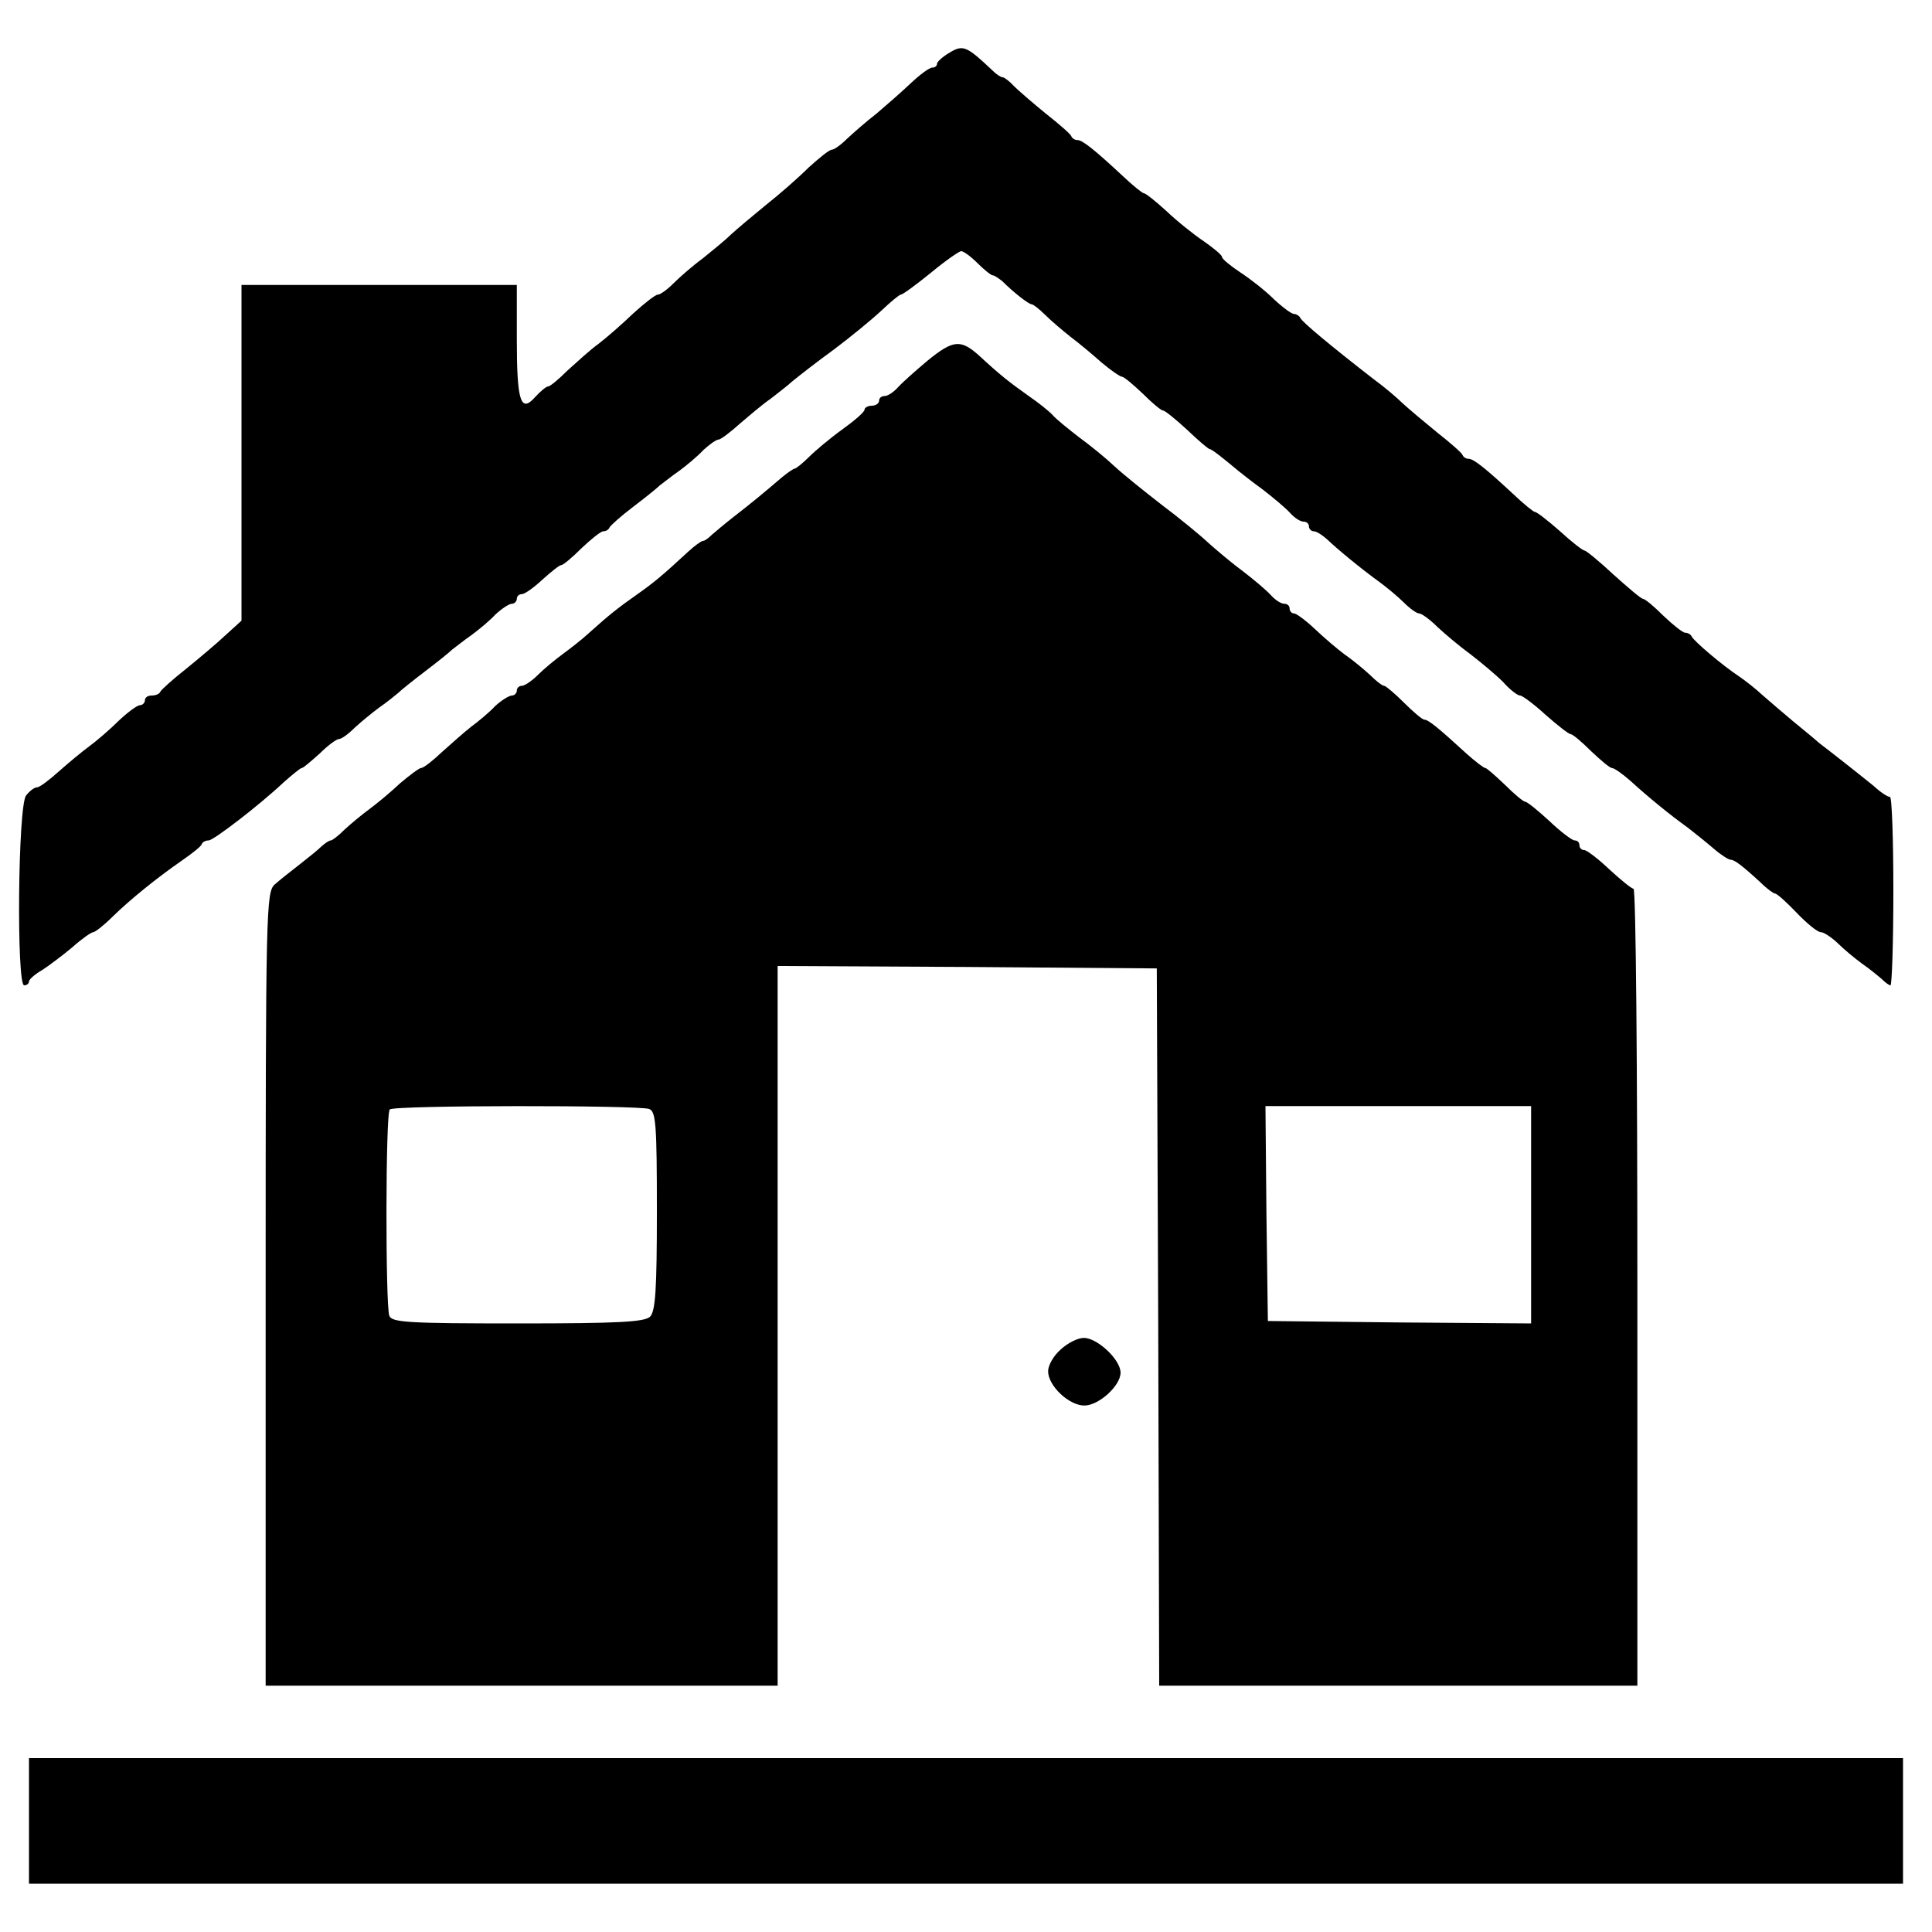 <svg version="1" xmlns="http://www.w3.org/2000/svg" width="533.333" height="533.333" viewBox="0 0 400 400"><path d="M196.6 10.9c-1.4.8-2.6 1.9-2.6 2.3 0 .5-.5.8-1 .8-.6 0-2.6 1.5-4.4 3.2-1.9 1.8-5.1 4.6-7.1 6.3-2.1 1.6-4.8 4-6.1 5.2-1.3 1.3-2.7 2.3-3.2 2.3s-2.6 1.7-4.8 3.7c-2.1 2.1-6.1 5.6-8.9 7.8-2.7 2.2-5.9 4.9-7.1 6-1.1 1.1-3.8 3.3-5.9 5-2.2 1.6-4.9 4-6.1 5.2-1.3 1.3-2.7 2.3-3.2 2.3s-2.8 1.8-5.1 3.9c-2.3 2.2-5.5 5-7.2 6.3-1.7 1.2-4.5 3.8-6.4 5.5-1.8 1.8-3.6 3.3-4 3.3-.4 0-1.6 1-2.7 2.2-3 3.4-3.8.9-3.8-12V59H50v69.5l-3.3 3c-1.8 1.7-5.5 4.8-8.2 7-2.8 2.2-5.1 4.3-5.3 4.7-.2.5-1 .8-1.8.8s-1.4.4-1.4 1c0 .5-.5 1-1 1-.6 0-2.6 1.5-4.4 3.2-1.8 1.8-4.6 4.2-6.1 5.3-1.5 1.1-4.4 3.5-6.3 5.2-2 1.8-4 3.3-4.5 3.3-.6 0-1.6.8-2.3 1.7-1.7 2.2-2 39.3-.4 39.3.6 0 1-.4 1-.8s1.2-1.5 2.8-2.4c1.5-1 4.3-3.1 6.2-4.7 1.9-1.7 3.9-3.1 4.3-3.1.4 0 2.3-1.5 4.1-3.3 3.6-3.5 9-7.9 14.5-11.7 2-1.4 3.8-2.8 3.9-3.3.2-.4.8-.7 1.4-.7 1 0 10.5-7.3 15.5-12 1.8-1.6 3.5-3 3.8-3 .3 0 1.9-1.4 3.7-3 1.7-1.7 3.5-3 4-3s1.9-1 3.2-2.3c1.3-1.2 3.6-3.1 5.1-4.2 1.6-1.1 3.3-2.5 3.9-3 .6-.6 3.1-2.6 5.6-4.5 2.5-1.9 5-3.9 5.6-4.5.7-.5 2.4-1.9 4-3 1.5-1.1 3.8-3 5-4.3 1.3-1.2 2.8-2.2 3.4-2.2.5 0 1-.5 1-1 0-.6.5-1 1.1-1 .5 0 2.4-1.3 4.2-3 1.8-1.6 3.5-3 3.9-3 .4 0 2.3-1.6 4.2-3.5 2-1.9 4-3.5 4.5-3.5s1.1-.3 1.3-.8c.2-.4 2.3-2.3 4.8-4.2 2.5-1.9 5-3.9 5.6-4.5.7-.5 2.4-1.9 4-3 1.5-1.1 3.8-3 5-4.3 1.3-1.2 2.7-2.2 3.2-2.2.4 0 2.4-1.5 4.4-3.3 2-1.7 4.8-4.1 6.3-5.1 1.4-1.1 3.5-2.7 4.6-3.7 1.1-.9 4.9-3.9 8.5-6.5 3.6-2.7 8.1-6.4 10-8.2 1.8-1.7 3.6-3.2 3.9-3.2.4 0 3.1-2 6.2-4.5 3-2.5 5.9-4.5 6.3-4.5.5 0 2 1.1 3.4 2.5s2.8 2.5 3.1 2.5c.4 0 1.2.6 2 1.2 2.4 2.4 5.5 4.8 6.1 4.8.3 0 1.6 1 2.8 2.2 1.3 1.3 3.7 3.3 5.2 4.5 1.6 1.2 4.5 3.6 6.4 5.3 1.9 1.6 3.9 3 4.3 3 .4 0 2.3 1.6 4.3 3.5 1.9 1.9 3.8 3.5 4.2 3.5.4 0 2.6 1.8 5 4 2.3 2.2 4.4 4 4.7 4 .4 0 2.8 1.9 5.9 4.5.6.5 2.9 2.3 5.1 3.9 2.2 1.7 4.7 3.8 5.6 4.8.9 1 2.1 1.8 2.8 1.8.6 0 1.1.4 1.1 1 0 .5.5 1 1 1 .6 0 1.8.8 2.8 1.7 2.1 2 6.8 5.9 10.8 8.8 1.5 1.1 3.8 3 5 4.2 1.3 1.3 2.7 2.3 3.2 2.3s2.2 1.2 3.8 2.8c1.6 1.5 4.7 4.1 6.9 5.7 2.2 1.7 5.2 4.2 6.7 5.7 1.4 1.6 3 2.8 3.5 2.8s2.9 1.8 5.3 4c2.5 2.2 4.8 4 5.2 4 .4 0 2.3 1.6 4.2 3.5 2 1.9 3.9 3.5 4.3 3.5.5 0 2.2 1.2 3.9 2.7 3.5 3.2 8 6.9 11.9 9.7 1.4 1.1 3.8 3 5.3 4.3 1.5 1.3 3.1 2.3 3.5 2.3.8 0 2.4 1.2 6.2 4.7 1.3 1.3 2.7 2.3 3 2.3.4 0 2.4 1.8 4.5 4s4.3 4 5 4c.6 0 2.1 1 3.4 2.2 1.3 1.3 3.6 3.2 5.1 4.3 1.6 1.1 3.4 2.6 4.1 3.2.7.7 1.5 1.3 1.8 1.3.3 0 .6-8.8.6-19.5s-.3-19.5-.7-19.5c-.5 0-2-1-3.4-2.3-1.5-1.2-4.1-3.3-5.9-4.7-1.8-1.4-4.2-3.3-5.4-4.2-1.1-1-3.6-3-5.4-4.5-1.9-1.6-4.6-3.9-6.2-5.3-1.5-1.4-3.8-3.2-5-4-3.2-2.1-9.4-7.3-9.8-8.3-.2-.4-.8-.7-1.3-.7s-2.5-1.6-4.5-3.5c-1.9-1.9-3.8-3.5-4.2-3.5-.4 0-3.1-2.3-6.1-5-3-2.8-5.7-5-6-5-.4 0-2.7-1.8-5.1-4-2.5-2.2-4.8-4-5.2-4-.3 0-2.4-1.7-4.6-3.8-5.6-5.2-8.1-7.2-9.1-7.2-.5 0-1.1-.3-1.3-.8-.1-.4-2.5-2.5-5.3-4.7-2.7-2.2-5.9-4.9-7.1-6-1.1-1.1-3.8-3.4-6-5-8.9-6.9-14.9-11.9-15.2-12.7-.2-.4-.8-.8-1.3-.8s-2.4-1.4-4.2-3.1c-1.7-1.7-4.9-4.2-6.9-5.5-2.1-1.4-3.8-2.8-3.8-3.2 0-.4-1.7-1.8-3.7-3.2-2.1-1.4-5.6-4.2-7.8-6.3-2.2-2-4.3-3.7-4.7-3.7-.3 0-2.4-1.7-4.6-3.8-5.6-5.2-8.1-7.2-9.1-7.2-.5 0-1.1-.3-1.3-.8-.1-.4-2.5-2.5-5.3-4.7-2.7-2.2-5.7-4.8-6.6-5.7-.9-1-2-1.8-2.3-1.8-.4 0-1.3-.6-2-1.3-5.5-5.2-6.2-5.5-9-3.8z"/><path d="M192 74.7c-2.5 2.1-5.2 4.5-6.1 5.5-.9 1-2.1 1.8-2.8 1.8-.6 0-1.1.4-1.1 1 0 .5-.7 1-1.5 1s-1.5.4-1.5.8c0 .5-2.1 2.3-4.6 4.1-2.5 1.8-5.6 4.4-6.9 5.7-1.3 1.3-2.7 2.4-2.9 2.4-.3 0-1.6.9-2.8 1.9-3.5 3-6.4 5.4-9.9 8.1-1.8 1.4-3.8 3.1-4.5 3.7-.7.7-1.5 1.3-1.9 1.3-.3 0-1.7 1-3 2.2-5.3 4.9-7.1 6.4-10.5 8.8-4 2.8-6 4.4-10 8-1.5 1.4-4.1 3.4-5.6 4.5s-3.8 3-5 4.2c-1.3 1.3-2.8 2.3-3.4 2.3-.5 0-1 .4-1 1 0 .5-.5 1-1 1-.6 0-2.2 1-3.5 2.2-1.2 1.3-3.5 3.2-5 4.3-1.4 1.1-4.1 3.5-6 5.2-1.9 1.8-3.8 3.3-4.3 3.3-.4 0-2.4 1.5-4.4 3.2-1.9 1.8-4.8 4.2-6.3 5.3-1.5 1.1-3.8 3-5.1 4.2-1.3 1.3-2.6 2.3-2.9 2.3-.4 0-1.2.6-1.9 1.2-.7.7-2.8 2.4-4.6 3.8-1.8 1.4-4.1 3.2-5.1 4.1-1.8 1.6-1.9 4.8-1.9 83.8V349h106V200l39.3.2 39.2.3.3 74.2.2 74.3h99v-82.5c0-45.4-.3-82.5-.8-82.5-.4 0-2.6-1.8-5-4-2.3-2.2-4.7-4-5.2-4-.6 0-1-.5-1-1 0-.6-.4-1-1-1-.5 0-2.9-1.8-5.2-4-2.4-2.2-4.6-4-5-4-.4 0-2.3-1.6-4.2-3.5-2-1.9-3.8-3.5-4.1-3.5-.3 0-2-1.3-3.8-2.9-6-5.5-8-7.1-8.8-7.1-.4 0-2.3-1.6-4.2-3.5-1.9-1.9-3.8-3.5-4.1-3.5-.4 0-1.7-1-3-2.3-1.3-1.2-3.6-3.1-5.2-4.2-1.5-1.1-4.3-3.5-6.2-5.3-1.8-1.7-3.8-3.2-4.3-3.2s-.9-.5-.9-1c0-.6-.5-1-1.1-1-.7 0-1.9-.8-2.8-1.8-.9-1-3.4-3.1-5.6-4.8-2.2-1.6-5.4-4.3-7.2-5.9-1.8-1.7-6.2-5.3-9.8-8-3.6-2.8-8.1-6.4-9.8-8-1.8-1.7-5-4.3-7.2-5.9-2.2-1.7-4.7-3.7-5.5-4.6-.8-.9-3.1-2.7-5-4-4.1-2.9-6.1-4.5-10.2-8.3-3.9-3.5-5.4-3.4-10.8 1zm-57.6 154.9c1.4.5 1.6 3.3 1.6 21.1 0 16.4-.3 20.7-1.4 21.9-1.2 1.1-6.3 1.4-27.4 1.4-22.8 0-26.1-.2-26.6-1.6-.8-2.1-.8-41.9.1-42.7.8-.9 51.6-.9 53.7-.1zM317 251.5V274l-27.2-.2-27.3-.3-.3-22.3-.2-22.2h55v22.5z"/><path d="M219.6 279.4c-1.5 1.3-2.6 3.3-2.6 4.5 0 3 4.3 7.1 7.5 7.1 3 0 7.5-4.1 7.5-6.8s-4.8-7.2-7.6-7.2c-1.3 0-3.4 1.1-4.8 2.4zM6 377v13h388v-26H6v13z"/></svg>